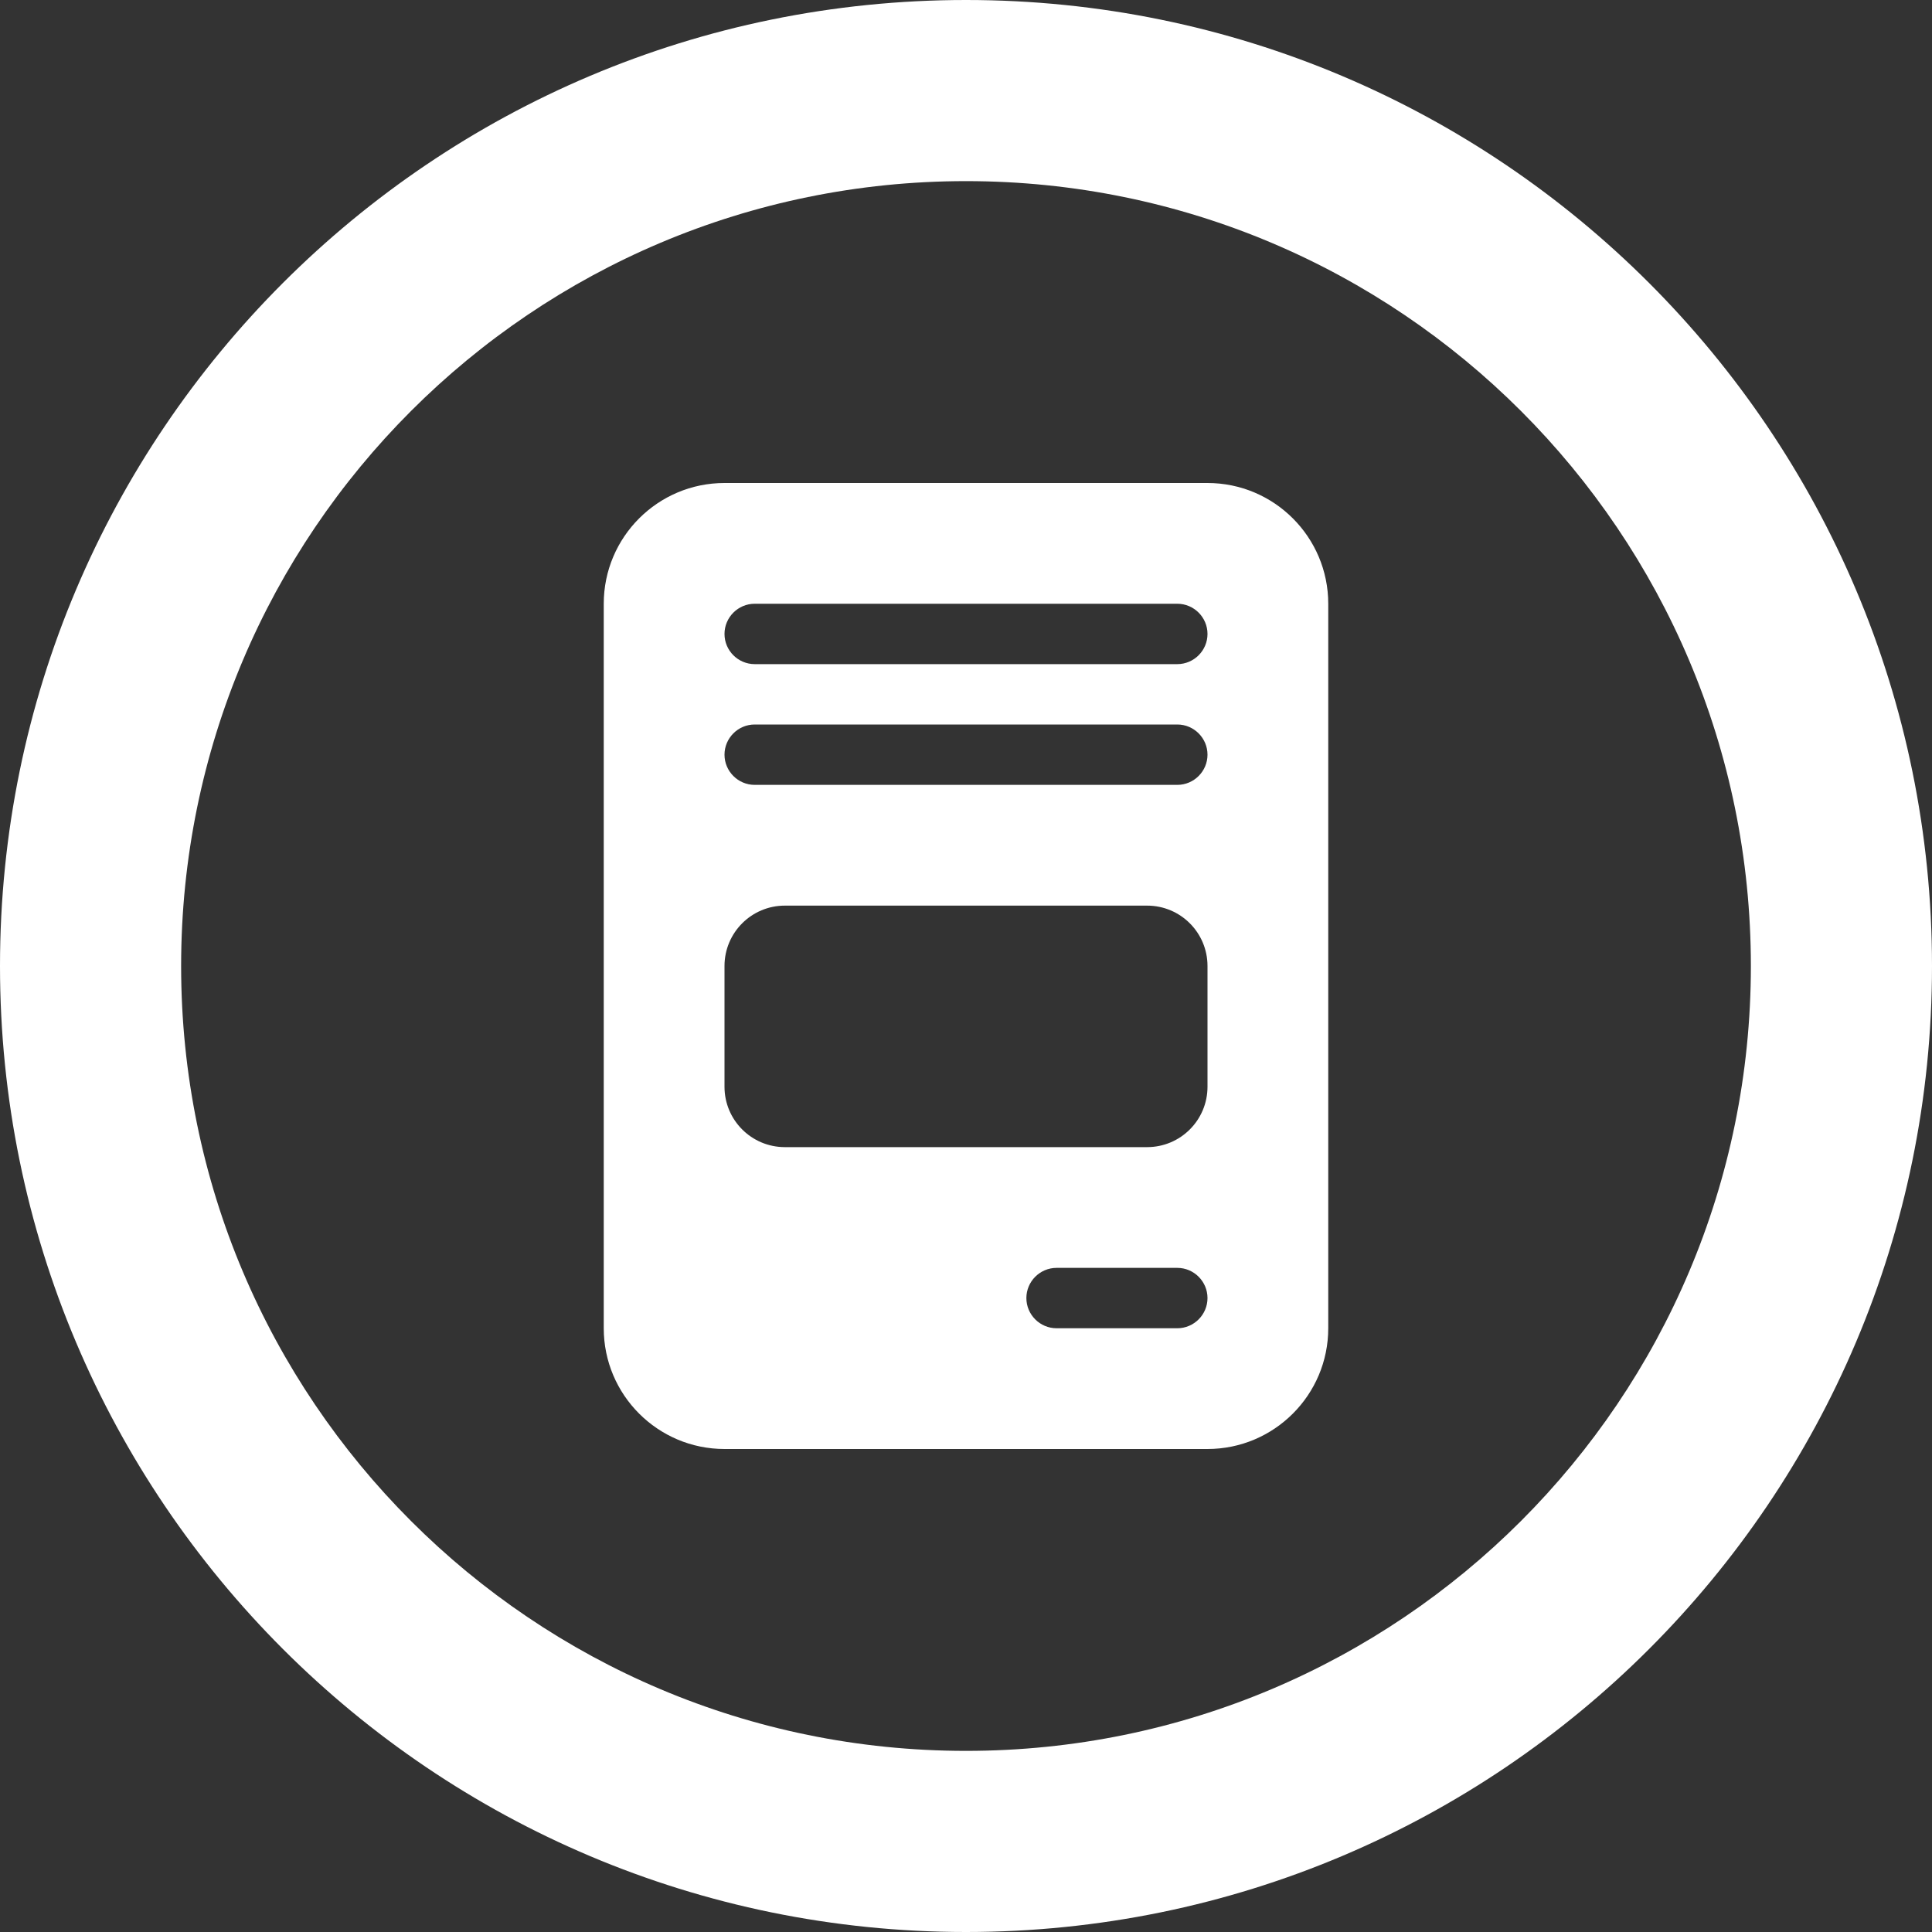<?xml version="1.0" encoding="utf-8"?>
<!-- Generator: Adobe Illustrator 28.3.0, SVG Export Plug-In . SVG Version: 6.00 Build 0)  -->
<svg version="1.1" xmlns="http://www.w3.org/2000/svg" xmlns:xlink="http://www.w3.org/1999/xlink" x="0px" y="0px"
	 viewBox="0 0 256 256" style="enable-background:new 0 0 256 256;" xml:space="preserve">
<rect x="0" y="0" width="256" height="256" fill="#333333" stroke="none"/>
<style type="text/css">
	.st0{fill:url(#SVGID_1_);}
	.st1{fill:#FFFFFF;}
	.st2{display:none;}
	.st3{display:inline;opacity:0.5;fill:#00FF00;}
</style>
<g id="Artwork">
	<g>
		<path class="st1" d="M128,0C57.31,0,0,57.31,0,128s57.31,128,128,128s128-57.31,128-128S198.69,0,128,0z M128,232
			c-57.44,0-104-46.56-104-104S70.56,24,128,24s104,46.56,104,104S185.44,232,128,232z"/>
		<path class="st1" d="M160,64h-24h-16H96c-8.83,0-16,7.17-16,16v96c0,8.83,7.17,16,16,16h64c8.83,0,16-7.17,16-16V80
			C176,71.17,168.83,64,160,64z M156,176h-16c-2.2,0-4-1.8-4-4s1.8-4,4-4h16c2.2,0,4,1.8,4,4S158.2,176,156,176z M160,144
			c0,4.42-3.58,8-8,8h-48c-4.42,0-8-3.58-8-8v-16c0-4.42,3.58-8,8-8h48c4.42,0,8,3.58,8,8V144z M156,104h-56c-2.2,0-4-1.8-4-4
			s1.8-4,4-4h56c2.2,0,4,1.8,4,4S158.2,104,156,104z M156,88h-56c-2.2,0-4-1.8-4-4s1.8-4,4-4h56c2.2,0,4,1.8,4,4S158.2,88,156,88z"
			/>
	</g>
</g>
<g id="Safe_x5F_Area" class="st2">
</g>
</svg>
